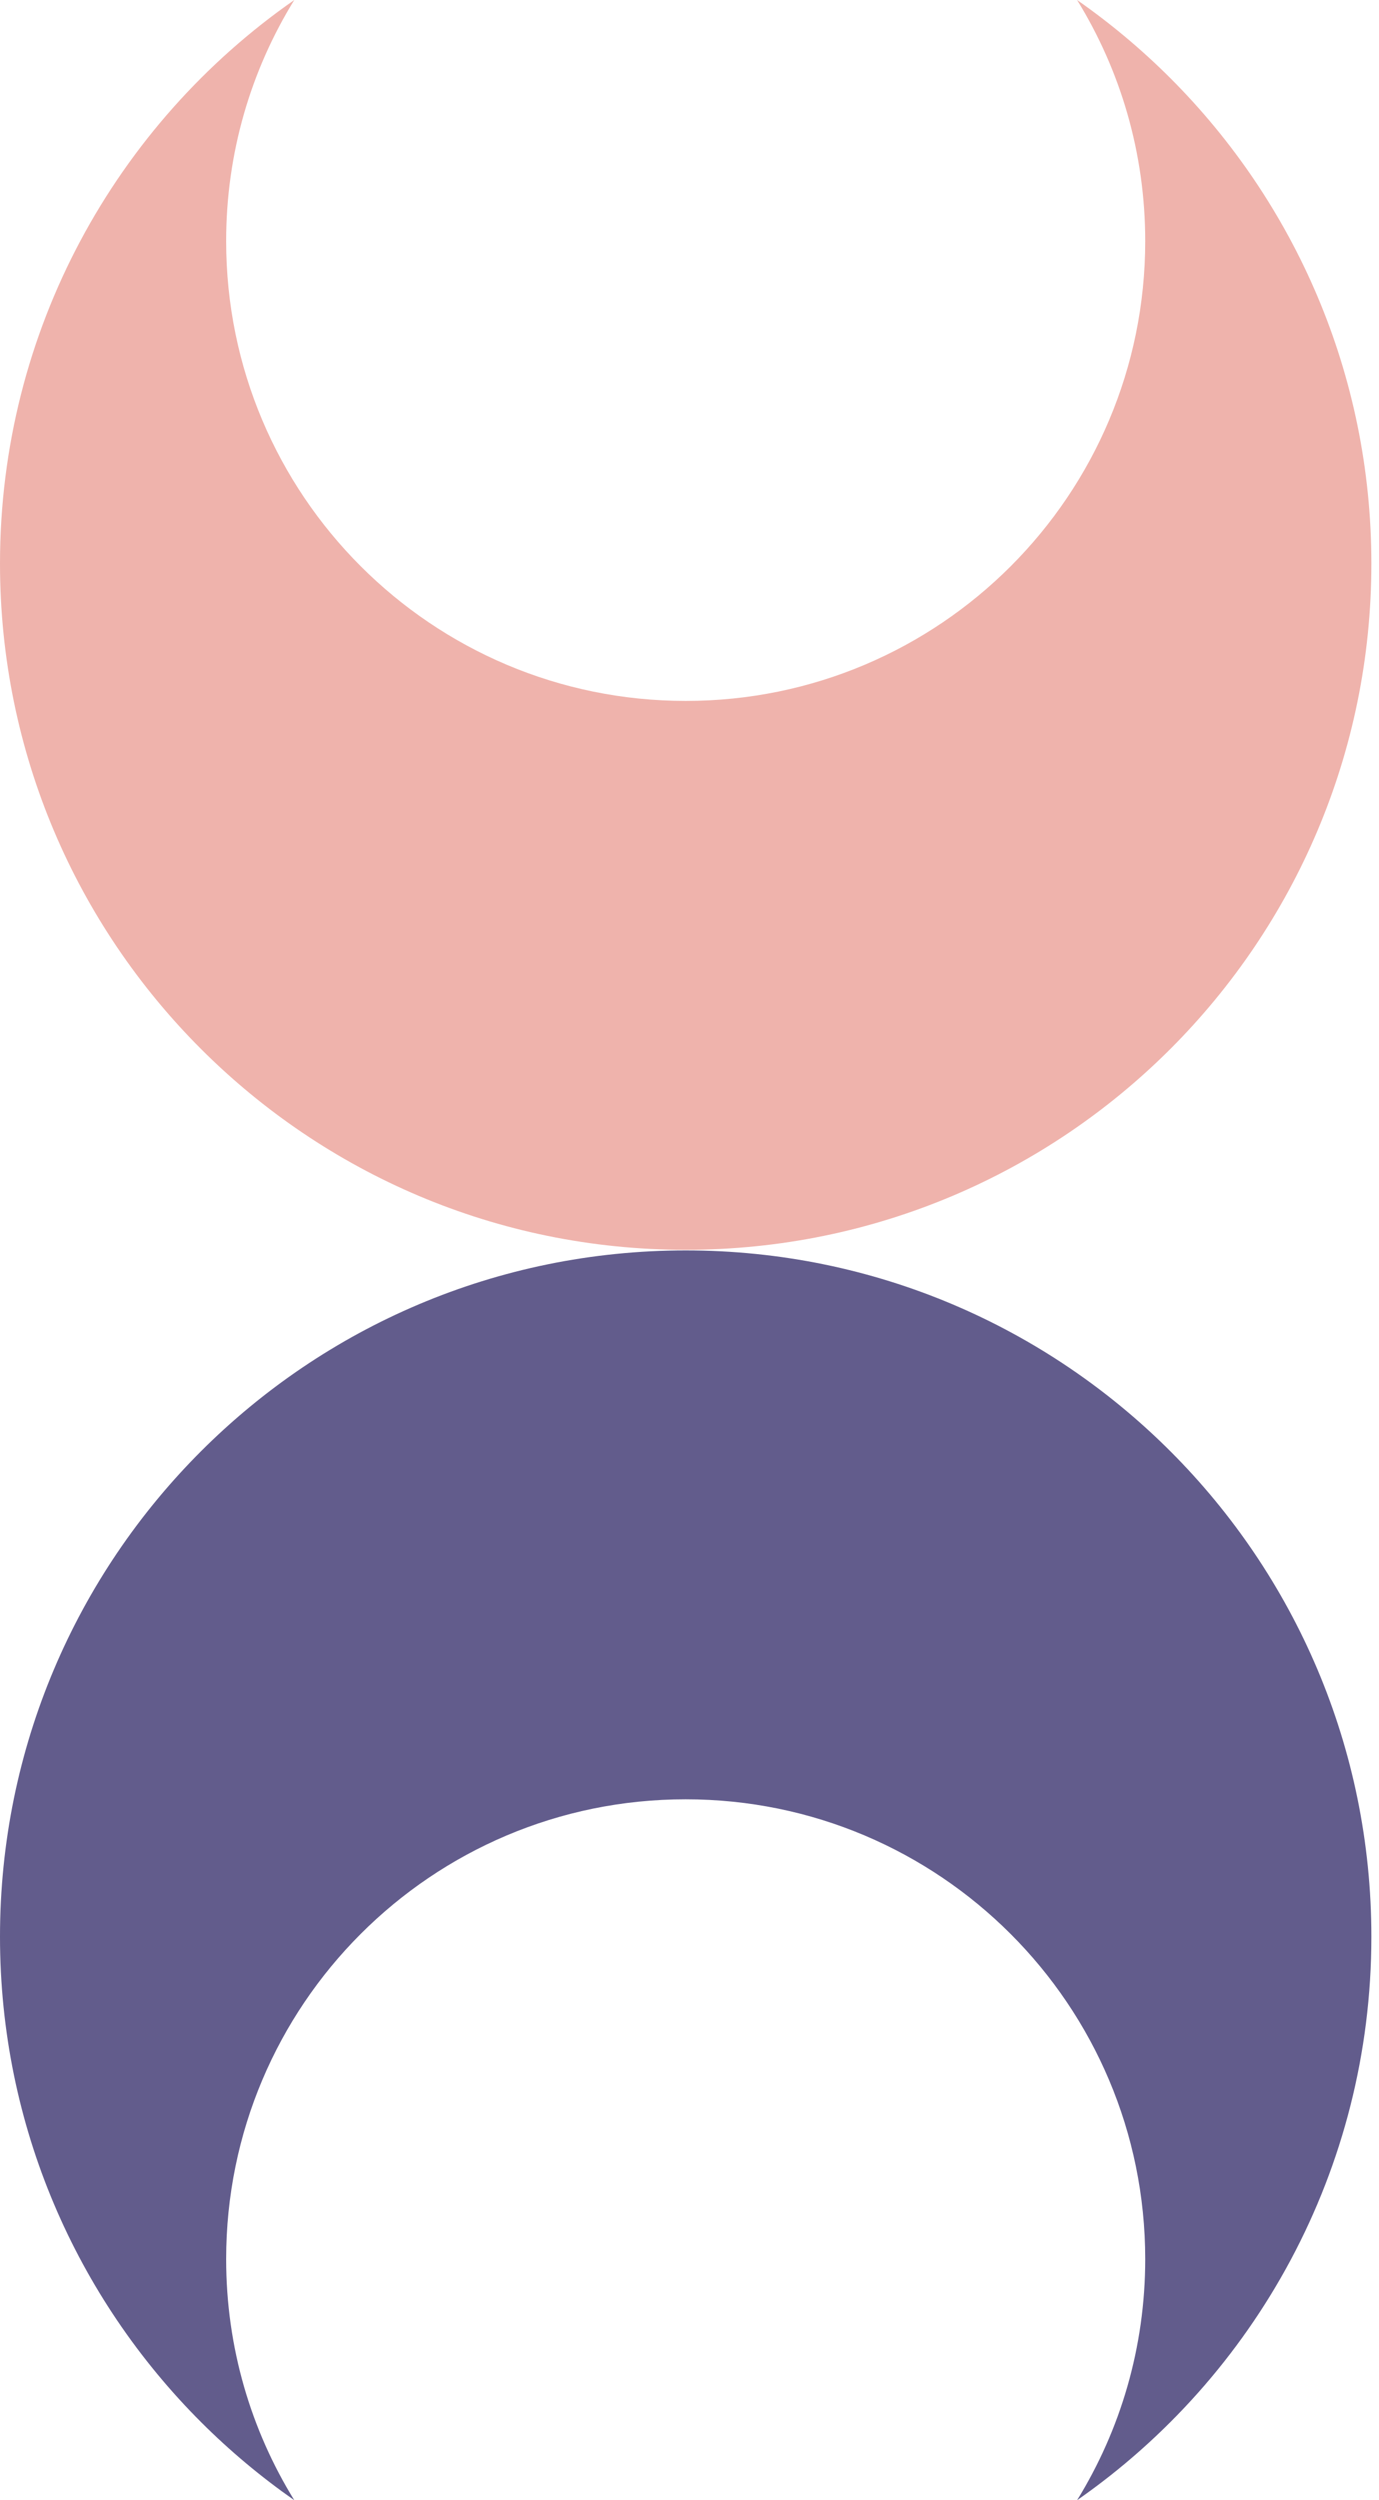 <svg width="85" height="154" viewBox="0 0 85 154" fill="none" xmlns="http://www.w3.org/2000/svg">
<path d="M42.269 77.019C53.934 77.019 64.499 81.747 72.15 89.399C79.801 97.05 84.53 107.615 84.53 119.288C84.53 133.662 77.356 146.366 66.39 154C69.056 149.68 70.59 144.594 70.59 139.149C70.59 123.506 57.912 110.827 42.261 110.827C26.609 110.827 13.94 123.506 13.94 139.149C13.94 144.594 15.473 149.68 18.14 154C16.078 152.56 14.153 150.949 12.381 149.177C4.728 141.526 0 130.961 0 119.288C0 107.615 4.728 97.05 12.38 89.399C20.031 81.747 30.596 77.019 42.269 77.019Z" fill="#625C8C"/>
<path d="M42.261 76.981C30.596 76.981 20.031 72.253 12.38 64.601C4.728 56.95 -2.28882e-05 46.385 -2.28882e-05 34.712C-2.28882e-05 20.338 7.174 7.634 18.14 0C15.473 4.32 13.94 9.406 13.94 14.851C13.94 30.494 26.618 43.173 42.269 43.173C57.921 43.173 70.59 30.494 70.59 14.851C70.59 9.406 69.056 4.32 66.39 0C68.451 1.44 70.377 3.051 72.149 4.823C79.801 12.474 84.53 23.039 84.53 34.712C84.53 46.385 79.801 56.95 72.15 64.601C64.498 72.253 53.934 76.981 42.261 76.981Z" fill="#EFB3AC"/>
</svg>
